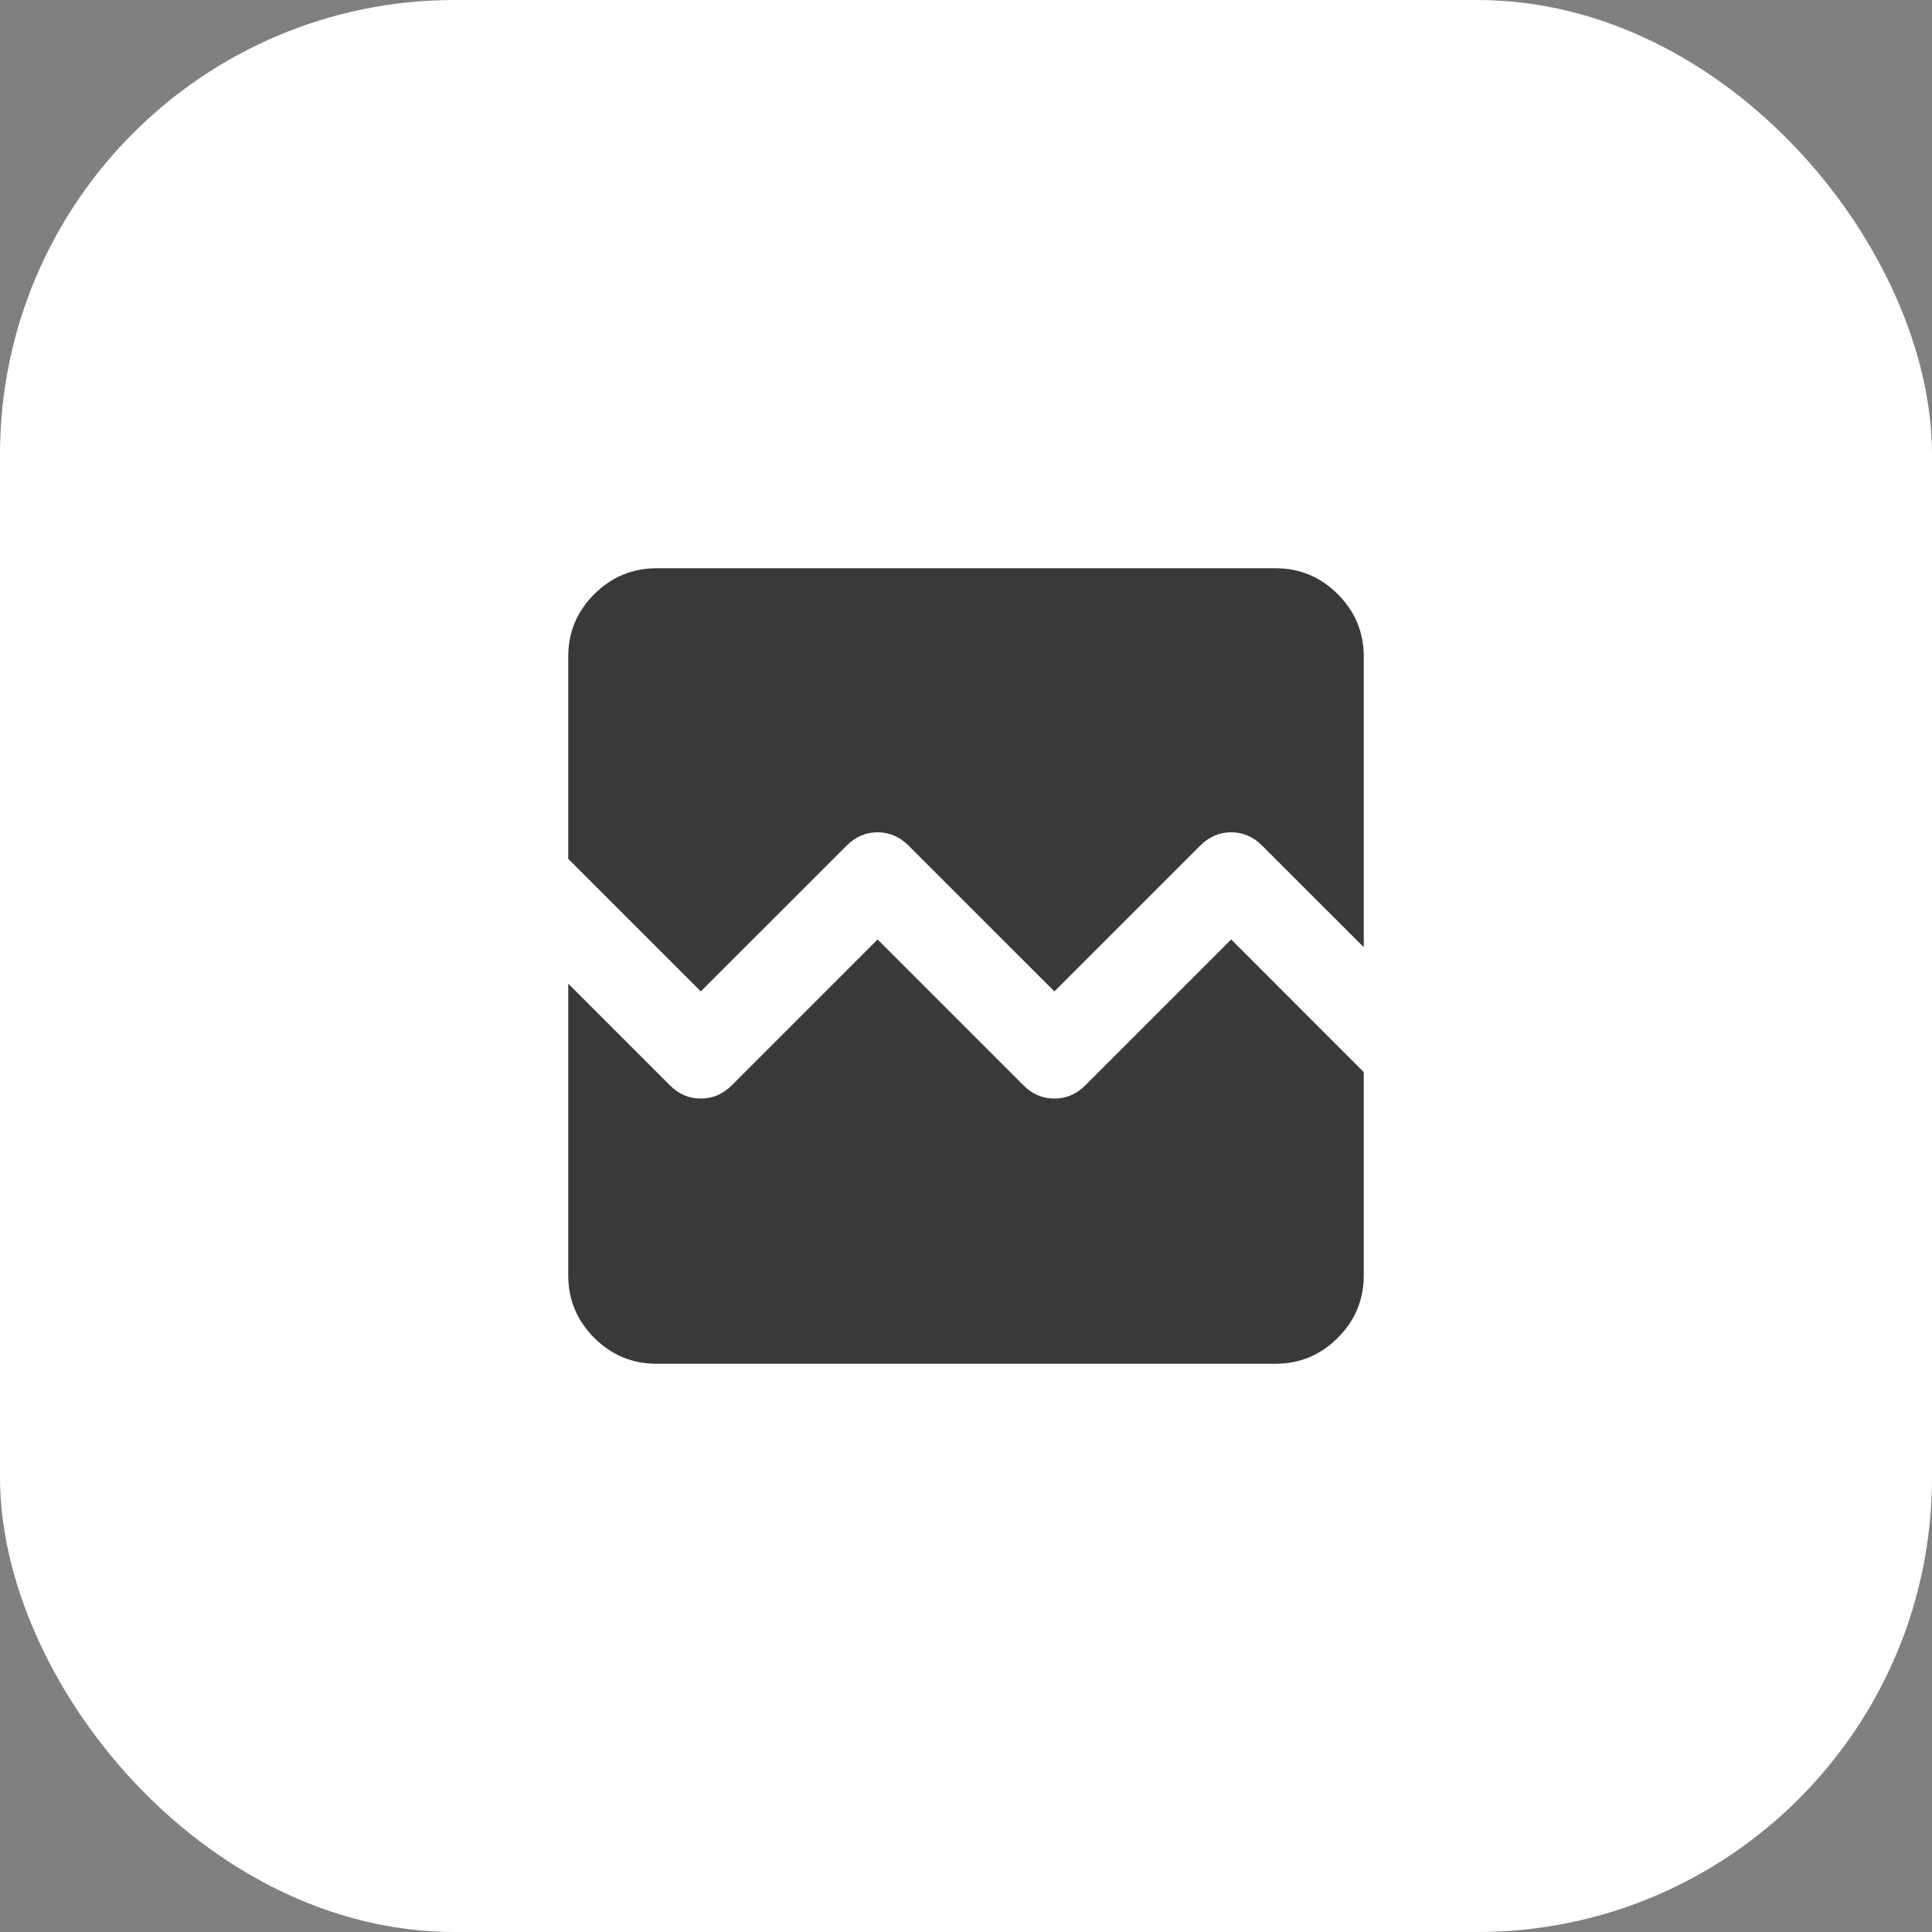 <?xml version="1.0" encoding="UTF-8"?> <svg xmlns="http://www.w3.org/2000/svg" width="34" height="34" viewBox="0 0 34 34" fill="none"><rect x="0" y="0" width="34" height="34" fill="#808080" stroke="none"/><rect width="34" height="34" rx="8" fill="white"></rect><path d="M11.556 24C11.128 24 10.762 23.848 10.457 23.543C10.153 23.239 10.001 22.873 10 22.444V17.311L11.789 19.1C11.944 19.256 12.126 19.333 12.333 19.333C12.541 19.333 12.722 19.256 12.878 19.1L15.444 16.533L18.011 19.1C18.167 19.256 18.348 19.333 18.556 19.333C18.763 19.333 18.944 19.256 19.1 19.1L21.667 16.533L24 18.867V22.444C24 22.872 23.848 23.239 23.543 23.543C23.239 23.848 22.873 24 22.444 24H11.556ZM11.556 10H22.444C22.872 10 23.239 10.152 23.543 10.457C23.848 10.762 24 11.128 24 11.556V16.669L22.211 14.881C22.056 14.725 21.874 14.647 21.667 14.647C21.459 14.647 21.278 14.725 21.122 14.881L18.556 17.447L15.989 14.881C15.833 14.725 15.652 14.647 15.444 14.647C15.237 14.647 15.056 14.725 14.9 14.881L12.333 17.447L10 15.114V11.556C10 11.128 10.152 10.762 10.457 10.457C10.762 10.153 11.128 10.001 11.556 10Z" fill="#393939"></path></svg> 